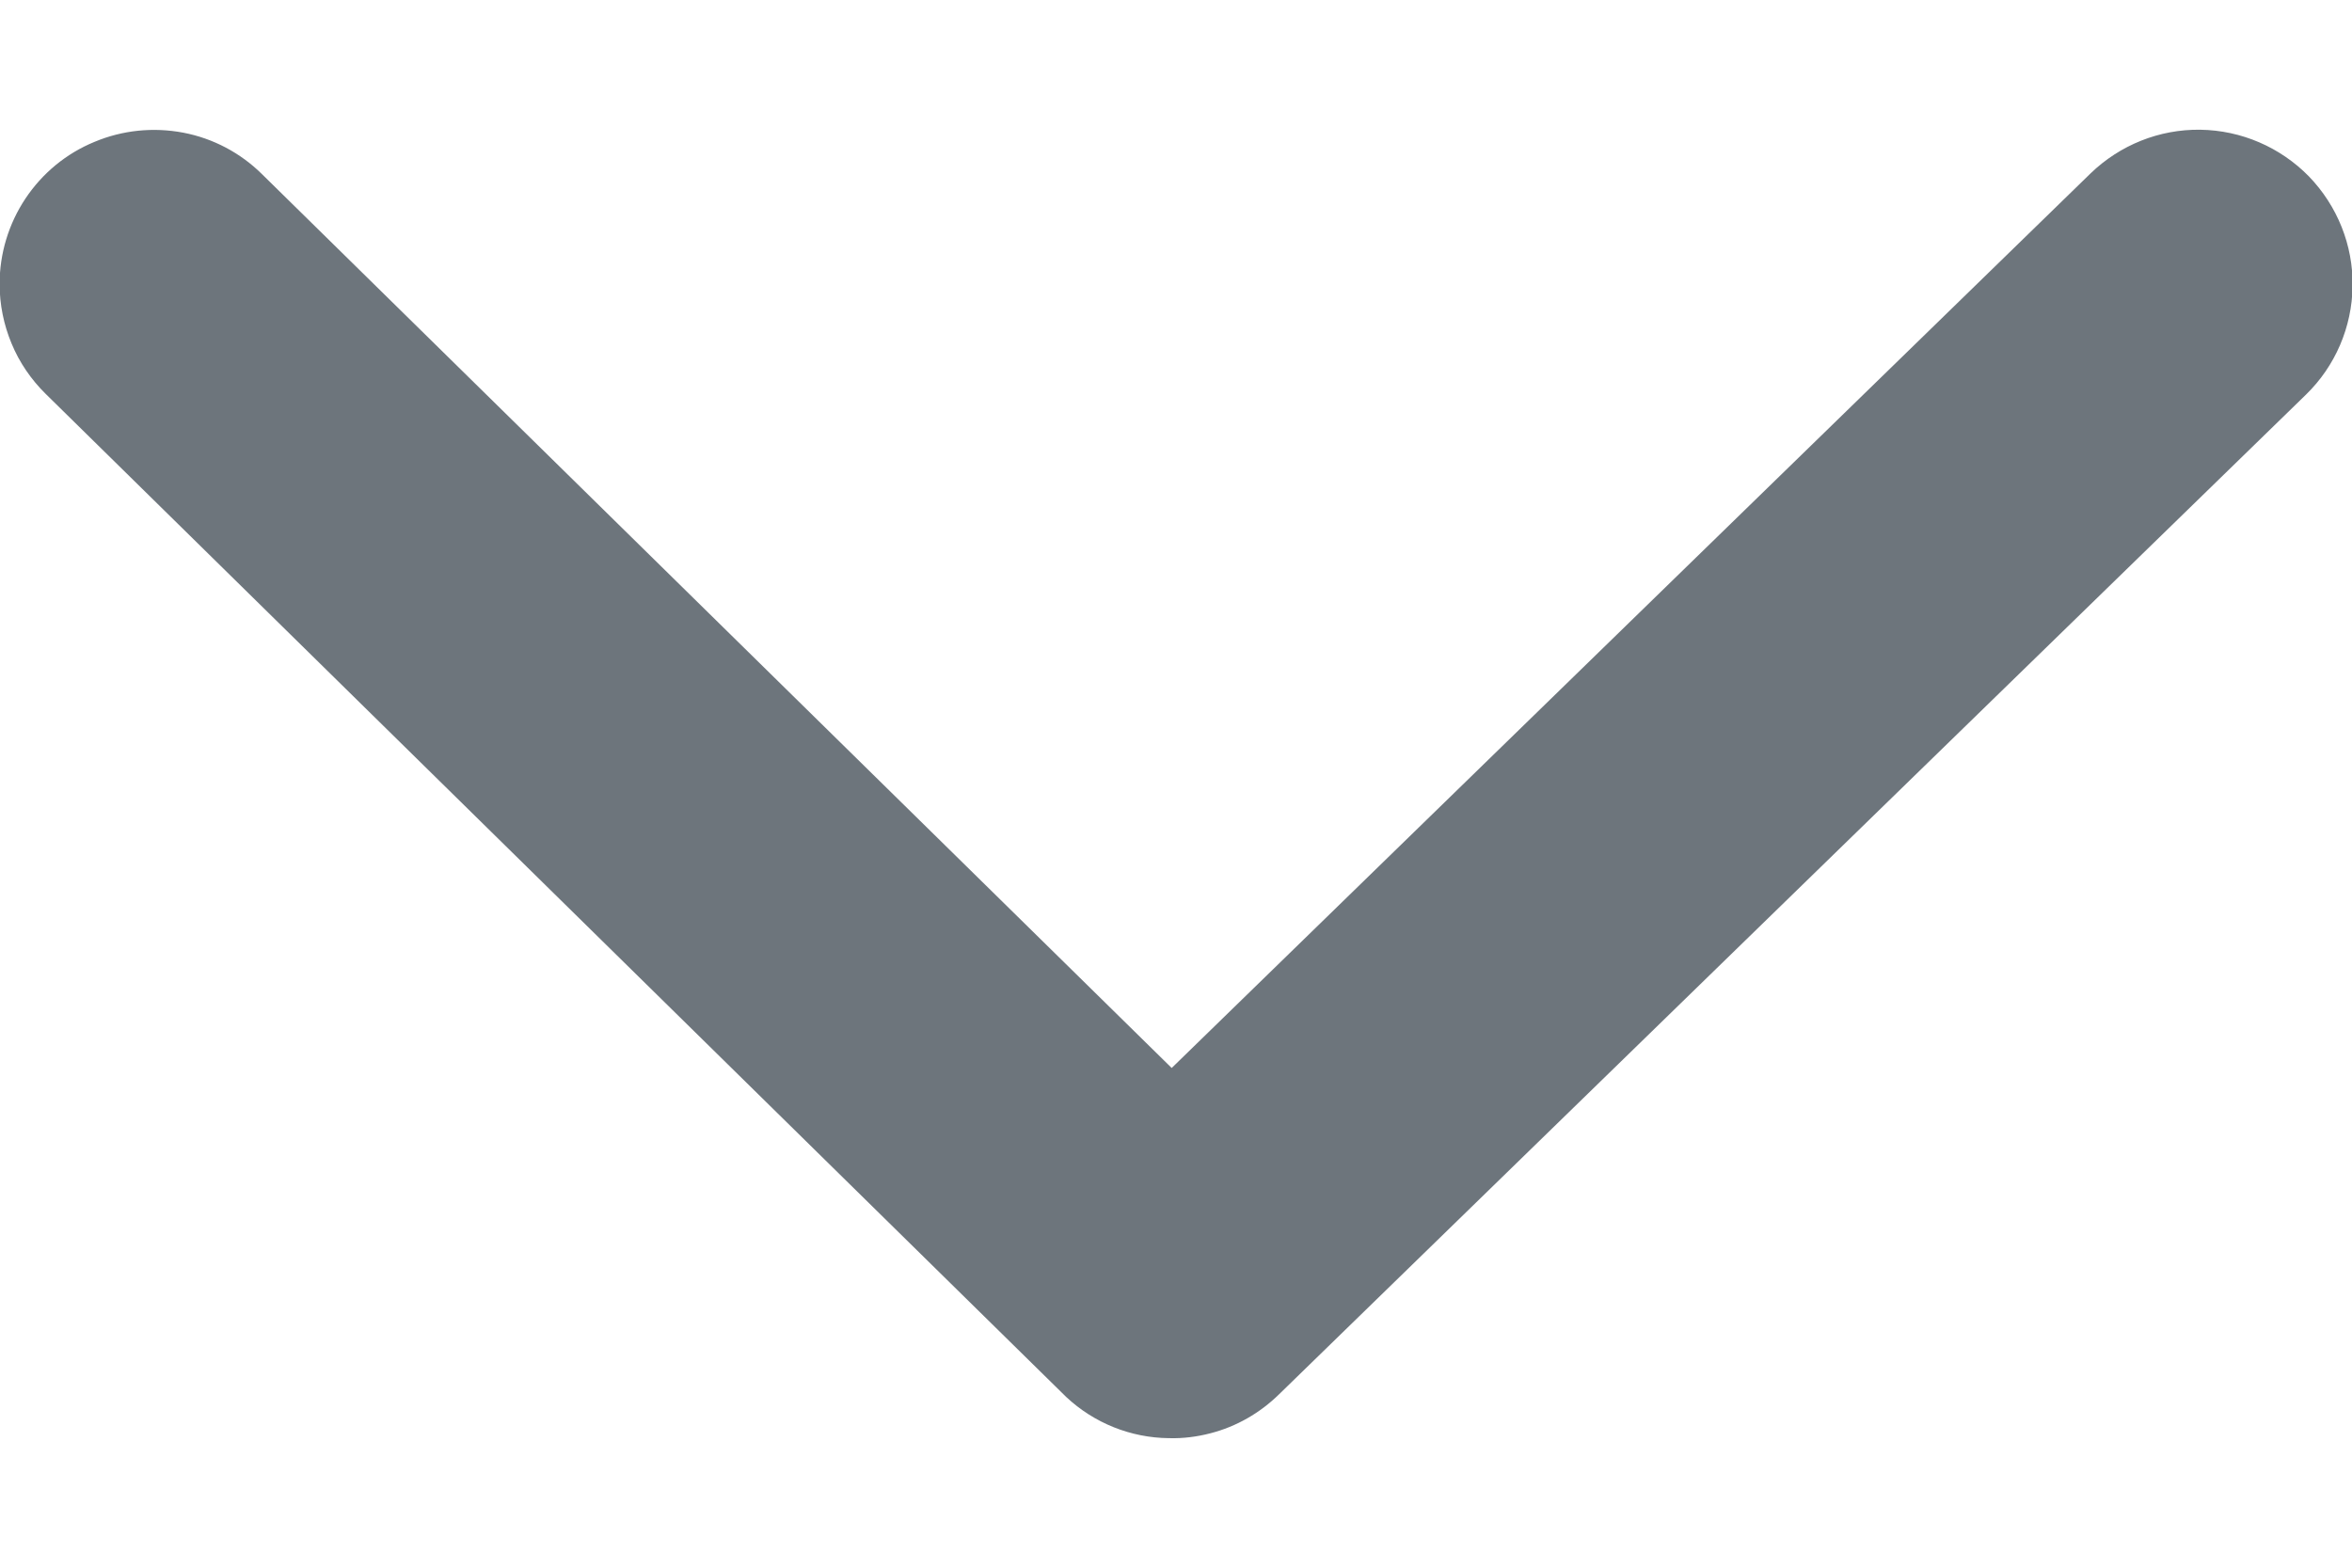 <svg width="12" height="8" viewBox="0 0 12 8" fill="none" xmlns="http://www.w3.org/2000/svg">
<path d="M-0.002 1.449C-0.002 1.294 0.044 1.142 0.13 1.013C0.216 0.884 0.338 0.783 0.482 0.724C0.625 0.664 0.782 0.648 0.935 0.677C1.087 0.706 1.227 0.78 1.337 0.889L5.978 5.45L10.666 0.885C10.816 0.74 11.017 0.659 11.226 0.662C11.435 0.665 11.634 0.751 11.78 0.9C11.925 1.05 12.006 1.251 12.003 1.46C12 1.669 11.915 1.868 11.765 2.014L6.526 7.115C6.428 7.211 6.308 7.28 6.176 7.314C6.107 7.332 6.036 7.341 5.966 7.339H5.963C5.769 7.337 5.582 7.262 5.44 7.129L0.233 2.01C0.159 1.937 0.099 1.85 0.059 1.753C0.019 1.657 -0.002 1.554 -0.002 1.449Z" fill="#6D757C"/>
</svg>
